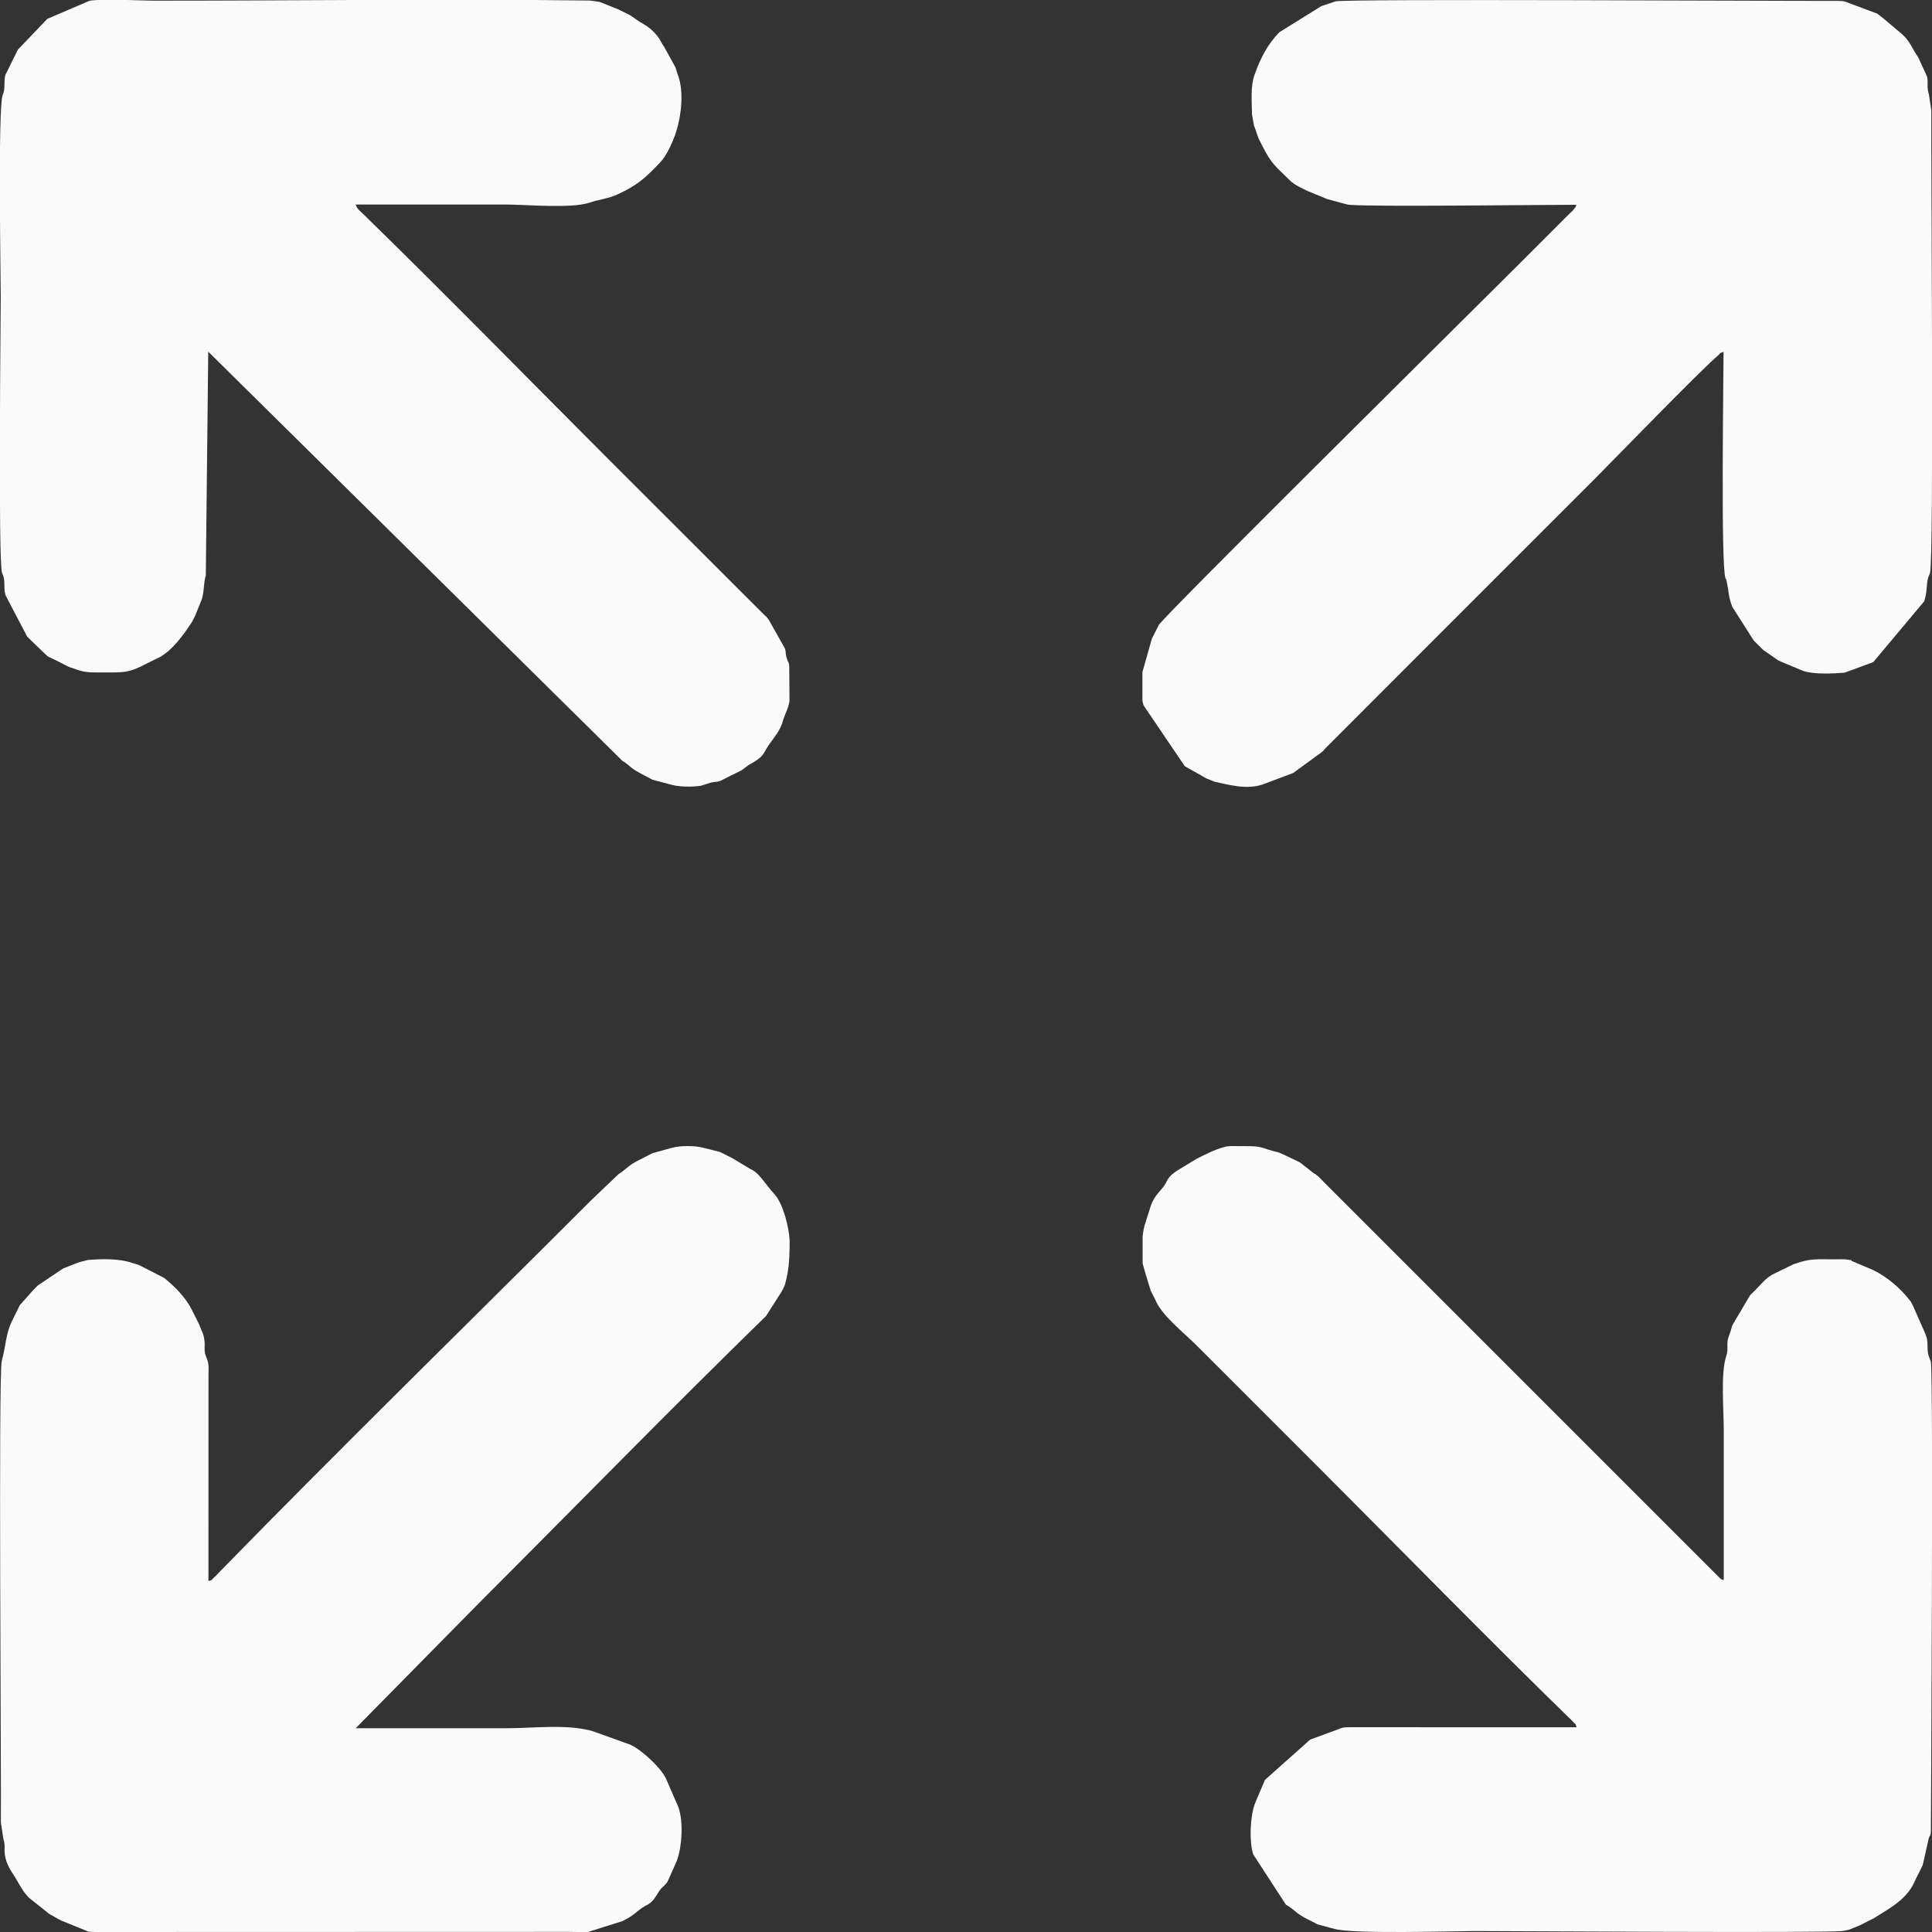 <?xml version="1.0" encoding="UTF-8" standalone="no"?>
<!-- Creator: CorelDRAW 2021 (64-Bit) -->

<svg
   xml:space="preserve"
   width="24.49mm"
   height="24.49mm"
   version="1.1"
   style="shape-rendering:geometricPrecision; text-rendering:geometricPrecision; image-rendering:optimizeQuality; fill-rule:evenodd; clip-rule:evenodd"
   viewBox="0 0 285.48 285.48"
   id="svg17"
   xmlns="http://www.w3.org/2000/svg"
   xmlns:svg="http://www.w3.org/2000/svg">
 <rect x="0" y="0" width="285.48" height="285.48" fill="#333333" stroke="none"/>
 <defs
   id="defs4">
  <style
   type="text/css"
   id="style2">
   <![CDATA[
    .fil0 {fill:#FAFAFA}
   ]]>
  </style>
 </defs>
 <g
   id="Plan_x0020_1">
  <g
   id="_2610569811680">
   <path
   class="fil0"
   d="M30.8 233.59l0.01 -30.4c0,-0.37 0.03,-1.06 0,-1.4 -0.09,-1.05 -0.5,-1.28 -0.57,-2.22 -0.03,-0.44 0.04,-0.93 -0.02,-1.38 -0.16,-1.28 -0.29,-1.15 -0.73,-2.33 -0.02,-0.06 -0.05,-0.14 -0.08,-0.2l-0.93 -1.85c-0.03,-0.06 -0.06,-0.13 -0.09,-0.19 -0.9,-1.84 -2.56,-3.53 -4.14,-4.79l-3.68 -1.89c-0.44,-0.17 -0.6,-0.17 -1.06,-0.33 -1.9,-0.66 -4.5,-0.6 -6.56,-0.43l-1.32 0.35c-0.06,0.03 -0.14,0.05 -0.2,0.08l-2 0.78c-0.06,0.03 -0.13,0.07 -0.19,0.1l-3.67 2.47c-0.31,0.31 -0.45,0.45 -0.69,0.7l-1.97 2.22c-0.04,0.07 -0.14,0.3 -0.18,0.38 -0.03,0.06 -0.06,0.13 -0.09,0.19l-0.74 1.49c-1.11,2.17 -0.99,3.84 -1.64,6.16 -0.51,1.8 -0.06,61.23 -0.13,68.2l0.37 2.42c0.35,1.07 0.05,1.48 0.25,2.54 0.22,1.17 0.78,2.08 1.42,3.04 0.03,0.05 0.07,0.12 0.11,0.17 0.68,1.13 1.07,2.02 2.04,2.98l2.48 1.98c0.01,0 0.32,0.27 0.46,0.37l1.43 0.8c0.08,0.03 0.3,0.15 0.37,0.19l3.96 1.62c0.4,0.08 0.91,0.07 1.32,0.07l69.71 -0.02c0.89,0 1.95,0.06 2.81,0.02l5.09 -1.6c2.08,-1.04 2.01,-1.45 3.35,-2.23 0.26,-0.16 0.1,-0.04 0.37,-0.19 0.89,-0.51 1.17,-1.14 1.68,-1.94 0.43,-0.69 0.86,-0.82 1.3,-1.49l1.37 -3.09c0.02,-0.07 0.05,-0.14 0.07,-0.21 0.68,-1.96 0.91,-5.54 0.16,-7.68l-1.77 -4.08c-0.04,-0.07 -0.14,-0.3 -0.18,-0.37 -0.82,-1.53 -3.42,-3.96 -5.03,-4.73 -0.06,-0.02 -0.13,-0.06 -0.19,-0.09l-5.54 -1.99c-3.84,-1.07 -8.57,-0.42 -12.68,-0.42 -7.43,0 -14.87,0 -22.3,0l18.54 -18.82c14.09,-14.09 27.85,-28.2 42.1,-42.1l2.28 -3.57c0.04,-0.08 0.16,-0.29 0.2,-0.36l0.26 -0.57c0.02,-0.07 0.05,-0.14 0.07,-0.21 0.52,-1.9 0.63,-3.37 0.67,-5.47l0 -0.11 0 -0.83c-0.09,-2.03 -0.97,-5.48 -2.23,-6.86 -1.33,-1.47 -2.17,-2.93 -3.16,-3.52l-0.36 -0.19c-0.05,-0.03 -0.13,-0.07 -0.18,-0.1l-2.62 -1.57c-0.06,-0.03 -0.13,-0.06 -0.19,-0.09 -0.52,-0.26 0.14,0.08 -0.37,-0.19l-1.12 -0.56c-0.07,-0.02 -0.14,-0.05 -0.21,-0.07l-2.23 -0.56c-1.33,-0.36 -3.44,-0.37 -4.79,0l-2.83 0.79c-0.06,0.03 -0.12,0.07 -0.18,0.1l-1.85 0.94c-1.49,0.72 -2.01,1.49 -2.97,2.05l-4.13 3.95c-18.3,18.3 -37.02,36.57 -55.06,55.07 -0.33,0.34 -0.21,0.27 -0.55,0.56 -0.74,0.64 0.12,0.2 -0.85,0.55z"
   id="path7" />
   <path
   class="fil0"
   d="M232.94 255.23l-33.19 -0.01c-0.41,-0 -0.93,-0.01 -1.32,0.07 -0.08,0.01 -0.15,0.04 -0.22,0.06l-4.48 1.65c-0.06,0.03 -0.13,0.07 -0.19,0.1l-6.63 5.91 -1.49 3.52c-0.71,2 -0.85,5.57 -0.24,7.48l4.83 7.43c1.5,0.85 1.28,1.21 3.35,2.23l0.56 0.28c0.06,0.03 0.13,0.06 0.19,0.09 0.05,0.03 0.12,0.07 0.18,0.1 0.07,0.04 0.29,0.16 0.36,0.2l2.42 0.65c2.63,0.84 17.92,0.35 20.83,0.35 5.15,0 52.01,0.31 54.35,-0.01 1.28,-0.18 1.16,-0.3 2.33,-0.74 0.06,-0.03 0.14,-0.05 0.2,-0.08l1.85 -0.93c0.06,-0.03 0.13,-0.06 0.19,-0.09l2.06 -1.29c1.5,-0.96 2.99,-2.11 3.81,-3.72l0.36 -0.76c0.12,-0.24 0.19,-0.38 0.28,-0.56 0.35,-0.69 -0.16,0.31 0.19,-0.37l0.55 -1.12c0.02,-0.06 0.05,-0.14 0.07,-0.21l0.87 -3.86c0.02,-0.07 0.06,-0.13 0.08,-0.2 0.08,-0.21 0.05,0.19 0.22,-0.61 0.01,-0.04 0.4,-67.72 0,-69.59l-0.31 -0.81c-0.32,-0.97 -0.05,-1.77 -0.31,-2.76l-0.23 -0.61c-0.03,-0.06 -0.05,-0.14 -0.08,-0.2l-1.71 -3.87c-0.04,-0.08 -0.15,-0.3 -0.19,-0.37 -0.24,-0.42 -0.01,-0.1 -0.33,-0.5 -1.45,-1.83 -3.27,-3.37 -5.35,-4.41l-2.94 -1.24c-0.82,-0.29 0.49,-0.11 -1.06,-0.33 -0.31,-0.04 -1.03,-0.02 -1.37,-0.02 -3.05,0.03 -3.74,-0.2 -6.3,0.69 -0.06,0.03 -0.14,0.05 -0.2,0.08l-3 1.47c-1.04,0.55 -1.8,1.56 -2.63,2.38 -0.33,0.33 -0.44,0.43 -0.7,0.69l-2.59 4.38c-0.17,0.44 -0.17,0.6 -0.33,1.06 -0.03,0.07 -0.05,0.14 -0.08,0.2l-0.28 0.83c-0.2,1.06 0.1,1.47 -0.25,2.54 -0.83,2.5 -0.36,7.93 -0.36,10.79 0,7.43 0,14.87 0,22.3 -0.59,-0.21 -0.27,-0.08 -0.69,-0.42l-36.94 -36.94c-6.23,-6.22 -12.45,-12.45 -18.68,-18.68 -0.75,-0.74 -1.49,-1.49 -2.23,-2.23 -0.21,-0.2 -0.36,-0.35 -0.56,-0.56 -0.08,-0.09 -0.48,-0.5 -0.55,-0.57 -0.11,-0.11 -0.47,-0.45 -0.59,-0.52 -0.05,-0.03 -0.12,-0.07 -0.17,-0.11 -0.05,-0.03 -0.12,-0.07 -0.18,-0.1l-1.72 -1.35c-0.38,-0.31 -0.22,-0.18 -0.68,-0.43 -0.08,-0.04 -0.3,-0.14 -0.38,-0.18 -0.06,-0.02 -0.13,-0.06 -0.19,-0.09 -3.26,-1.58 -1.51,-0.68 -4.46,-1.67 -1.06,-0.36 -2.4,-0.27 -3.63,-0.28 -0.7,-0.01 -1.47,-0.06 -2.12,0.12 -1.62,0.43 -2.93,1.17 -4.11,1.74l-2.95 1.79c-1.31,0.91 -1.23,1.17 -1.79,2.11 -0.38,0.64 -1.51,1.5 -2.02,3l-0.81 2.53c-0.21,0.59 -0.34,1.3 -0.42,2.06l0 3.98 0.42 1.48c0.02,0.07 0.04,0.15 0.06,0.22l0.72 2.34c0.03,0.06 0.07,0.13 0.1,0.19 0.03,0.05 0.06,0.13 0.09,0.18 0.03,0.06 0.07,0.13 0.1,0.19l0.28 0.56c0.03,0.06 0.06,0.13 0.09,0.19l0.18 0.38c1.07,2.19 4.16,4.6 5.91,6.36 6.35,6.35 12.53,12.53 18.82,18.82 12.06,12.07 24.01,24.31 36.25,36.24 0.34,0.34 0.27,0.22 0.56,0.55 0.64,0.74 0.2,-0.12 0.55,0.85z"
   id="path9" />
   <path
   class="fil0"
   d="M30.8 51.99l61.14 60.41c1.63,1.03 0.7,0.86 3.54,2.32l0.37 0.19c0.07,0.04 0.28,0.16 0.36,0.2 0.06,0.03 0.12,0.07 0.18,0.1l2.43 0.64c1.28,0.43 3.3,0.47 4.73,0.26l1.48 -0.47c0.08,-0.02 0.15,-0.03 0.24,-0.04 0.69,-0.14 0.47,0.02 1.18,-0.22l2.61 -1.3c0.02,-0.01 0.52,-0.26 0.55,-0.28l0.96 -0.72c0.05,-0.03 0.12,-0.08 0.17,-0.11l0.54 -0.3c1.76,-1.04 1.48,-1.44 2.48,-2.82 0.76,-1.06 1.47,-1.86 1.87,-3.15 0.02,-0.07 0.04,-0.15 0.06,-0.22 0.02,-0.07 0.05,-0.14 0.07,-0.21 0.35,-1.06 0.73,-1.54 0.9,-2.73l-0.04 -5.23c-0.16,-0.76 -0.16,-0.45 -0.22,-0.62l-0.21 -0.63c-0.02,-0.08 -0.03,-0.15 -0.04,-0.24 -0.09,-0.45 -0.01,-0.47 -0.15,-0.96l-2.21 -3.93c-0.24,-0.41 -0.01,-0.11 -0.32,-0.51 -0.56,-0.71 0.07,0.04 -0.55,-0.57l-23.01 -22.99c-12.06,-12.07 -24.01,-24.31 -36.25,-36.24 -0.59,-0.57 -0.85,-0.69 -1.11,-1.4 7.34,0 14.68,0 22.02,0 3.17,0 9.85,0.64 12.55,-0.28 1.32,-0.44 2.78,-0.6 4.1,-1.2 2.91,-1.33 4.13,-2.42 6.36,-4.78 0.92,-0.98 1.69,-2.71 2.16,-3.97 0.15,-0.4 0.08,-0.28 0.2,-0.64 0.76,-2.34 1.09,-5.82 0.29,-8.11 -0.02,-0.06 -0.06,-0.13 -0.08,-0.2l-0.27 -0.85c-0.02,-0.07 -0.04,-0.15 -0.06,-0.21l-1.68 -3.06c-0.03,-0.05 -0.09,-0.11 -0.12,-0.16 -0.03,-0.05 -0.08,-0.12 -0.11,-0.17l-0.5 -0.89c-0.95,-1.36 -1.85,-1.86 -2.67,-2.35 -0.05,-0.03 -0.12,-0.07 -0.17,-0.1 -0.05,-0.03 -0.12,-0.08 -0.17,-0.11l-1.32 -0.91c-0.06,-0.03 -0.13,-0.06 -0.19,-0.09l-0.38 -0.18c-0.08,-0.04 -0.3,-0.15 -0.37,-0.19l-0.56 -0.28c-0.06,-0.03 -0.13,-0.06 -0.19,-0.09l-2.59 -1.04c-0.07,-0.02 -0.13,-0.06 -0.2,-0.08l-1.47 -0.2c-21.37,-0.27 -42.77,0.02 -64.14,0.02 -2.4,0 -7.46,-0.32 -9.75,0.01l-6.25 2.68 -4.36 4.56c-0.03,0.06 -0.06,0.13 -0.09,0.19 -0.03,0.06 -0.06,0.14 -0.09,0.19l-1.66 3.35c-0.25,0.99 0.01,1.79 -0.31,2.76 -0.02,0.06 -0.06,0.13 -0.09,0.2 -0.72,2.03 -0.28,27.14 -0.28,29.83 0,2.39 -0.4,39.02 0.19,40.79l0.17 0.39c0.32,0.97 0.05,1.77 0.31,2.76 0.02,0.07 0.05,0.14 0.07,0.21l3.16 6.04c0.27,0.26 0.37,0.36 0.7,0.69l2.28 2.19c0.05,0.03 0.12,0.07 0.17,0.1l0.94 0.46c0.13,0.06 0.37,0.18 0.56,0.27l0.92 0.47c0.07,0.04 0.29,0.15 0.37,0.19 0.5,0.23 0.01,0.03 0.6,0.24 1.25,0.43 1.84,0.7 3.49,0.69 0.94,-0.01 1.87,-0.01 2.81,0 1.93,0.02 2.89,-0.33 4.46,-1.12 0.06,-0.03 0.12,-0.06 0.18,-0.09 0.06,-0.03 0.13,-0.07 0.19,-0.1 0.06,-0.03 0.13,-0.06 0.19,-0.1l1.68 -0.82c1.93,-1.03 3.62,-3.39 4.81,-5.22l0.38 -0.73c0.03,-0.06 0.06,-0.13 0.09,-0.19l0.97 -2.38c0.39,-1.12 0.26,-2.49 0.61,-3.57l0.36 -33.09z"
   id="path11" />
   <path
   class="fil0"
   d="M232.94 30.25c-0.21,0.59 -0.07,0.26 -0.42,0.7 -0.55,0.69 0.05,-0.03 -0.55,0.57 -0.47,0.46 -0.65,0.64 -1.12,1.11l-7.11 7.11c-6.42,6.42 -51.5,51.03 -52.51,52.6l-0.93 1.86c-0.03,0.06 -0.06,0.13 -0.1,0.19l-1.39 4.92 0 4.18c0.03,0.19 0.06,0.37 0.11,0.54 0.02,0.07 0.05,0.14 0.07,0.21l6.08 8.98 3.03 1.71c0.05,0.03 0.12,0.07 0.18,0.1l1.19 0.48c2.22,0.49 4.73,1.17 7,0.44l4.46 -1.67c0.06,-0.03 0.13,-0.06 0.19,-0.09l4.04 -2.94c0.61,-0.47 0.21,-0.19 0.7,-0.69l21.18 -21.2c6.23,-6.22 12.46,-12.45 18.68,-18.68 2.81,-2.81 15.2,-15.62 18.11,-18.13 0.74,-0.64 -0.12,-0.2 0.85,-0.55 0,3.45 -0.43,31.4 0.28,33.45 0.09,0.27 0.03,-0.25 0.21,0.62 0.38,1.88 0.18,1.97 0.82,3.64l3.15 4.94c0.48,0.47 0.92,0.91 1.4,1.39l2.14 1.49c0.07,0.03 0.3,0.15 0.37,0.18 0.06,0.03 0.13,0.06 0.19,0.09l3.15 1.32c1.6,0.56 4.42,0.42 6.16,0.28l4.08 -1.5c0.06,-0.03 0.13,-0.06 0.19,-0.09l7.5 -8.95c0.5,-1.5 0.26,-2.32 0.61,-3.57l0.25 -0.59c0.61,-1.83 0.14,-61.48 0.2,-68.4l-0.37 -2.41c-0.35,-1.07 -0.05,-1.48 -0.25,-2.54l-1.31 -2.87c-0.91,-1.26 -1.05,-2.12 -2.26,-3.31l-2.87 -2.43c-0.12,-0.08 -0.7,-0.55 -0.79,-0.61 -0.05,-0.04 -0.11,-0.08 -0.16,-0.12l-3.85 -1.44c-0.07,-0.02 -0.14,-0.05 -0.2,-0.08l-0.82 -0.29c-0.4,-0.08 -0.91,-0.07 -1.32,-0.07 -7.97,0.03 -71.89,-0.33 -73.84,0.07l-1.88 0.63c-0.07,0.02 -0.14,0.05 -0.21,0.07l-6.19 3.85c-1.69,1.69 -2.85,3.91 -3.62,6.14 -0.03,0.07 -0.05,0.14 -0.08,0.2 -0.6,1.68 -0.39,3.88 -0.36,5.81l0.29 1.67c0.02,0.06 0.06,0.13 0.08,0.2 0.02,0.07 0.05,0.14 0.08,0.2l0.5 1.45c0.03,0.06 0.06,0.13 0.09,0.19l0.47 0.92c1.4,2.78 2.07,3.13 4.08,5.12 0.73,0.72 1.71,1.11 2.61,1.57l2.76 1.14c0.07,0.02 0.14,0.05 0.2,0.07l2.63 0.71c0.39,0.11 0.26,0.09 0.71,0.13 3.5,0.3 28.62,-0.01 33.47,-0.01z"
   id="path13" />
  </g>
 </g>
</svg>
